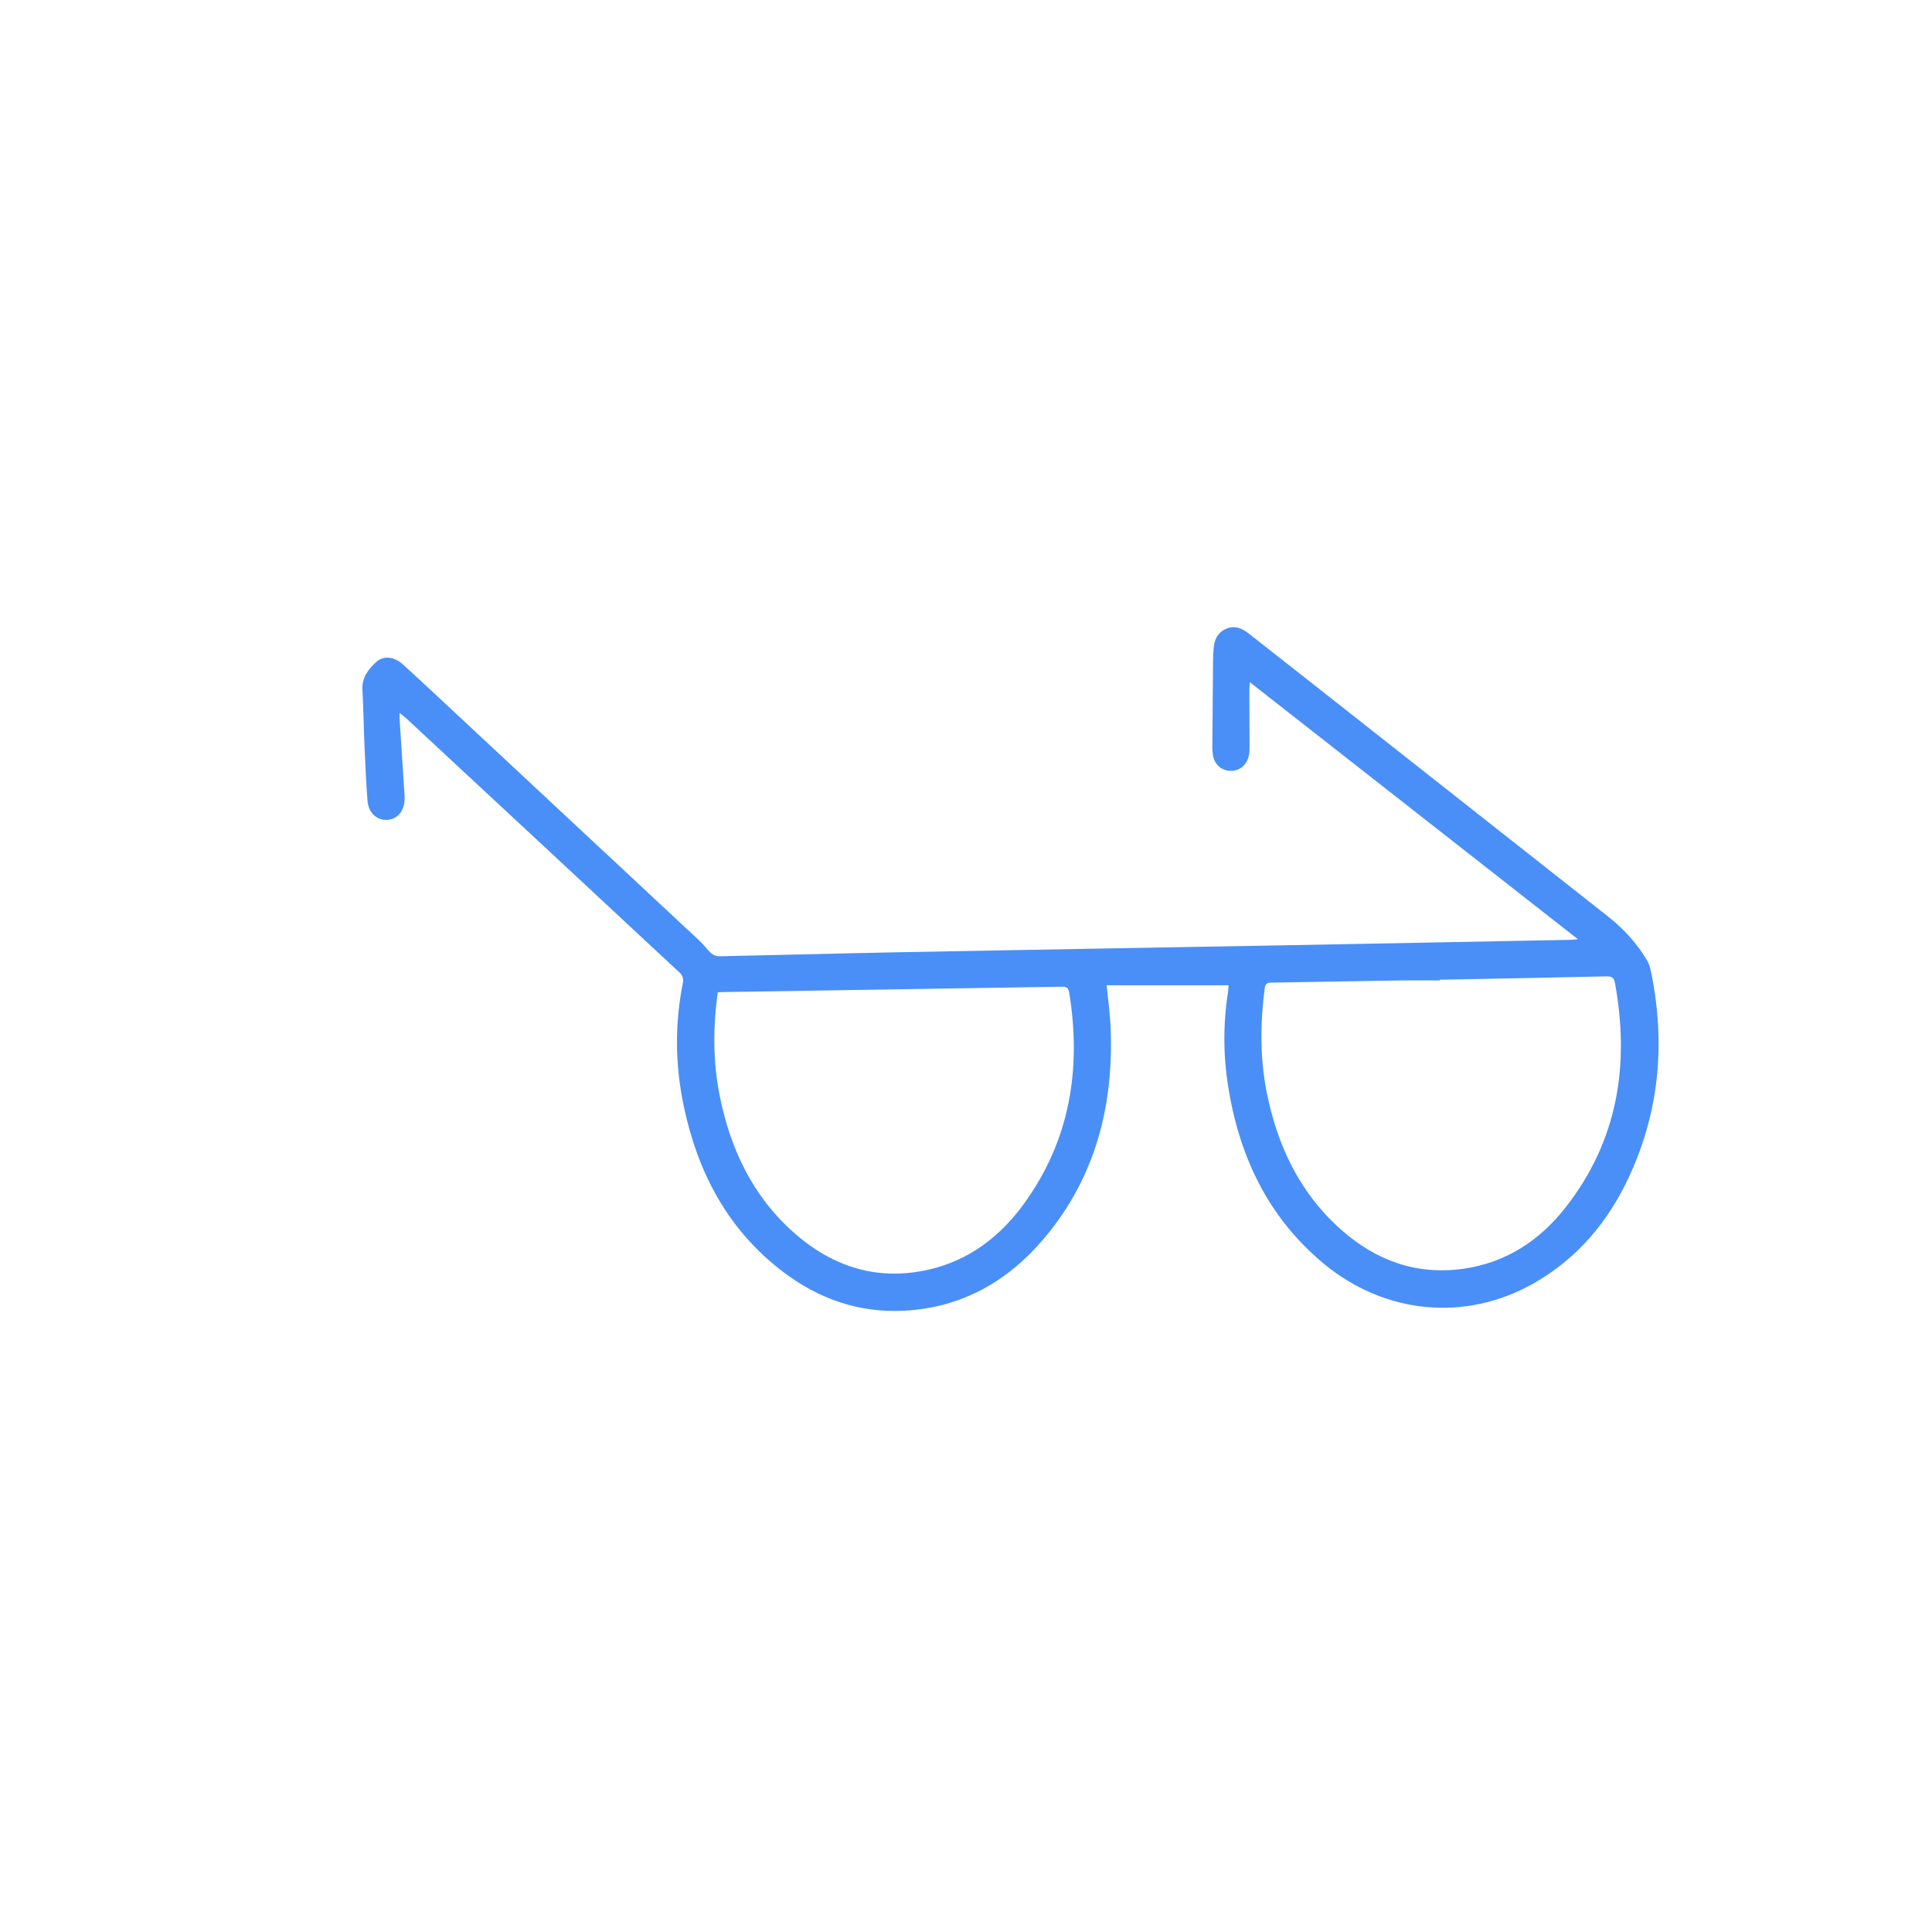 <?xml version="1.0" encoding="UTF-8"?> <svg xmlns="http://www.w3.org/2000/svg" width="300" height="300" viewBox="0 0 300 300" fill="none"> <path d="M190.78 152.99C184.42 152.99 178.16 152.99 171.84 152.99C172.07 155.36 172.38 157.5 172.46 159.64C172.94 171.69 170.11 182.76 162.24 192.16C156.55 198.96 149.32 203.09 140.32 203.53C133.38 203.88 127.13 201.69 121.63 197.52C113.09 191.05 108.39 182.2 106.2 171.89C104.83 165.44 104.74 158.96 106.07 152.47C106.15 152.07 105.95 151.43 105.65 151.14C91.49 137.94 77.31 124.76 63.13 111.59C62.85 111.33 62.53 111.09 62.05 110.7C62.05 111.15 62.04 111.4 62.05 111.65C62.3 115.56 62.56 119.47 62.81 123.38C62.83 123.62 62.84 123.86 62.83 124.1C62.78 125.96 61.69 127.24 60.1 127.31C58.52 127.39 57.22 126.22 57.07 124.37C56.85 121.62 56.73 118.86 56.61 116.11C56.48 113.11 56.44 110.11 56.28 107.12C56.17 105.22 57.18 103.93 58.43 102.78C59.55 101.76 61.21 101.95 62.56 103.17C64.32 104.75 66.03 106.36 67.76 107.97C81.39 120.68 95.02 133.39 108.65 146.11C109.29 146.71 109.8 147.45 110.45 148.03C110.75 148.3 111.25 148.49 111.66 148.49C121.02 148.3 130.37 148.04 139.73 147.86C159.52 147.48 179.32 147.15 199.11 146.79C213.99 146.52 228.86 146.22 243.74 145.94C244.08 145.93 244.43 145.89 245.03 145.85C227.96 132.48 211.09 119.27 194.06 105.92C194.03 106.48 194 106.82 194 107.16C194.01 110.04 194.02 112.92 194.03 115.8C194.03 116.28 194.03 116.77 193.94 117.23C193.67 118.73 192.55 119.7 191.14 119.7C189.67 119.7 188.52 118.69 188.32 117.12C188.22 116.37 188.25 115.6 188.26 114.84C188.29 110.76 188.32 106.68 188.36 102.6C188.37 101.96 188.4 101.32 188.45 100.68C188.55 99.31 189.09 98.19 190.42 97.63C191.71 97.08 192.83 97.53 193.87 98.35C197.45 101.17 201.04 103.98 204.63 106.8C219.64 118.63 234.65 130.47 249.67 142.29C252.1 144.21 254.16 146.44 255.74 149.1C256.02 149.57 256.21 150.12 256.32 150.66C258.64 161.68 257.74 172.39 252.99 182.66C249.72 189.74 244.88 195.49 238.02 199.35C227.45 205.3 214.89 204.04 205.42 196.11C196.87 188.95 192.44 179.56 190.71 168.73C189.93 163.84 189.92 158.93 190.69 154.03C190.72 153.7 190.74 153.35 190.78 152.99ZM223.56 152.13C223.56 152.17 223.56 152.21 223.56 152.24C221.6 152.24 219.64 152.21 217.68 152.24C211 152.34 204.32 152.47 197.64 152.58C197.03 152.59 196.51 152.52 196.39 153.43C195.69 158.78 195.63 164.12 196.66 169.43C198.3 177.82 201.79 185.24 208.29 190.98C213.72 195.78 220.03 198.05 227.32 197C233.87 196.05 239.07 192.63 243.08 187.52C251.22 177.14 253.1 165.32 250.76 152.59C250.59 151.68 250.11 151.59 249.34 151.61C240.76 151.81 232.16 151.97 223.56 152.13ZM111.46 154.1C110.7 159.48 110.7 164.73 111.72 169.96C113.36 178.34 116.86 185.77 123.37 191.49C129.38 196.77 136.36 198.96 144.28 197.13C150.47 195.7 155.27 192.04 158.96 186.97C166.15 177.09 167.94 166.01 166.03 154.14C165.87 153.13 165.29 153.21 164.59 153.22C147.12 153.5 129.65 153.77 112.18 154.05C111.99 154.05 111.8 154.08 111.46 154.1Z" fill="#4A8FF7"></path> </svg> 